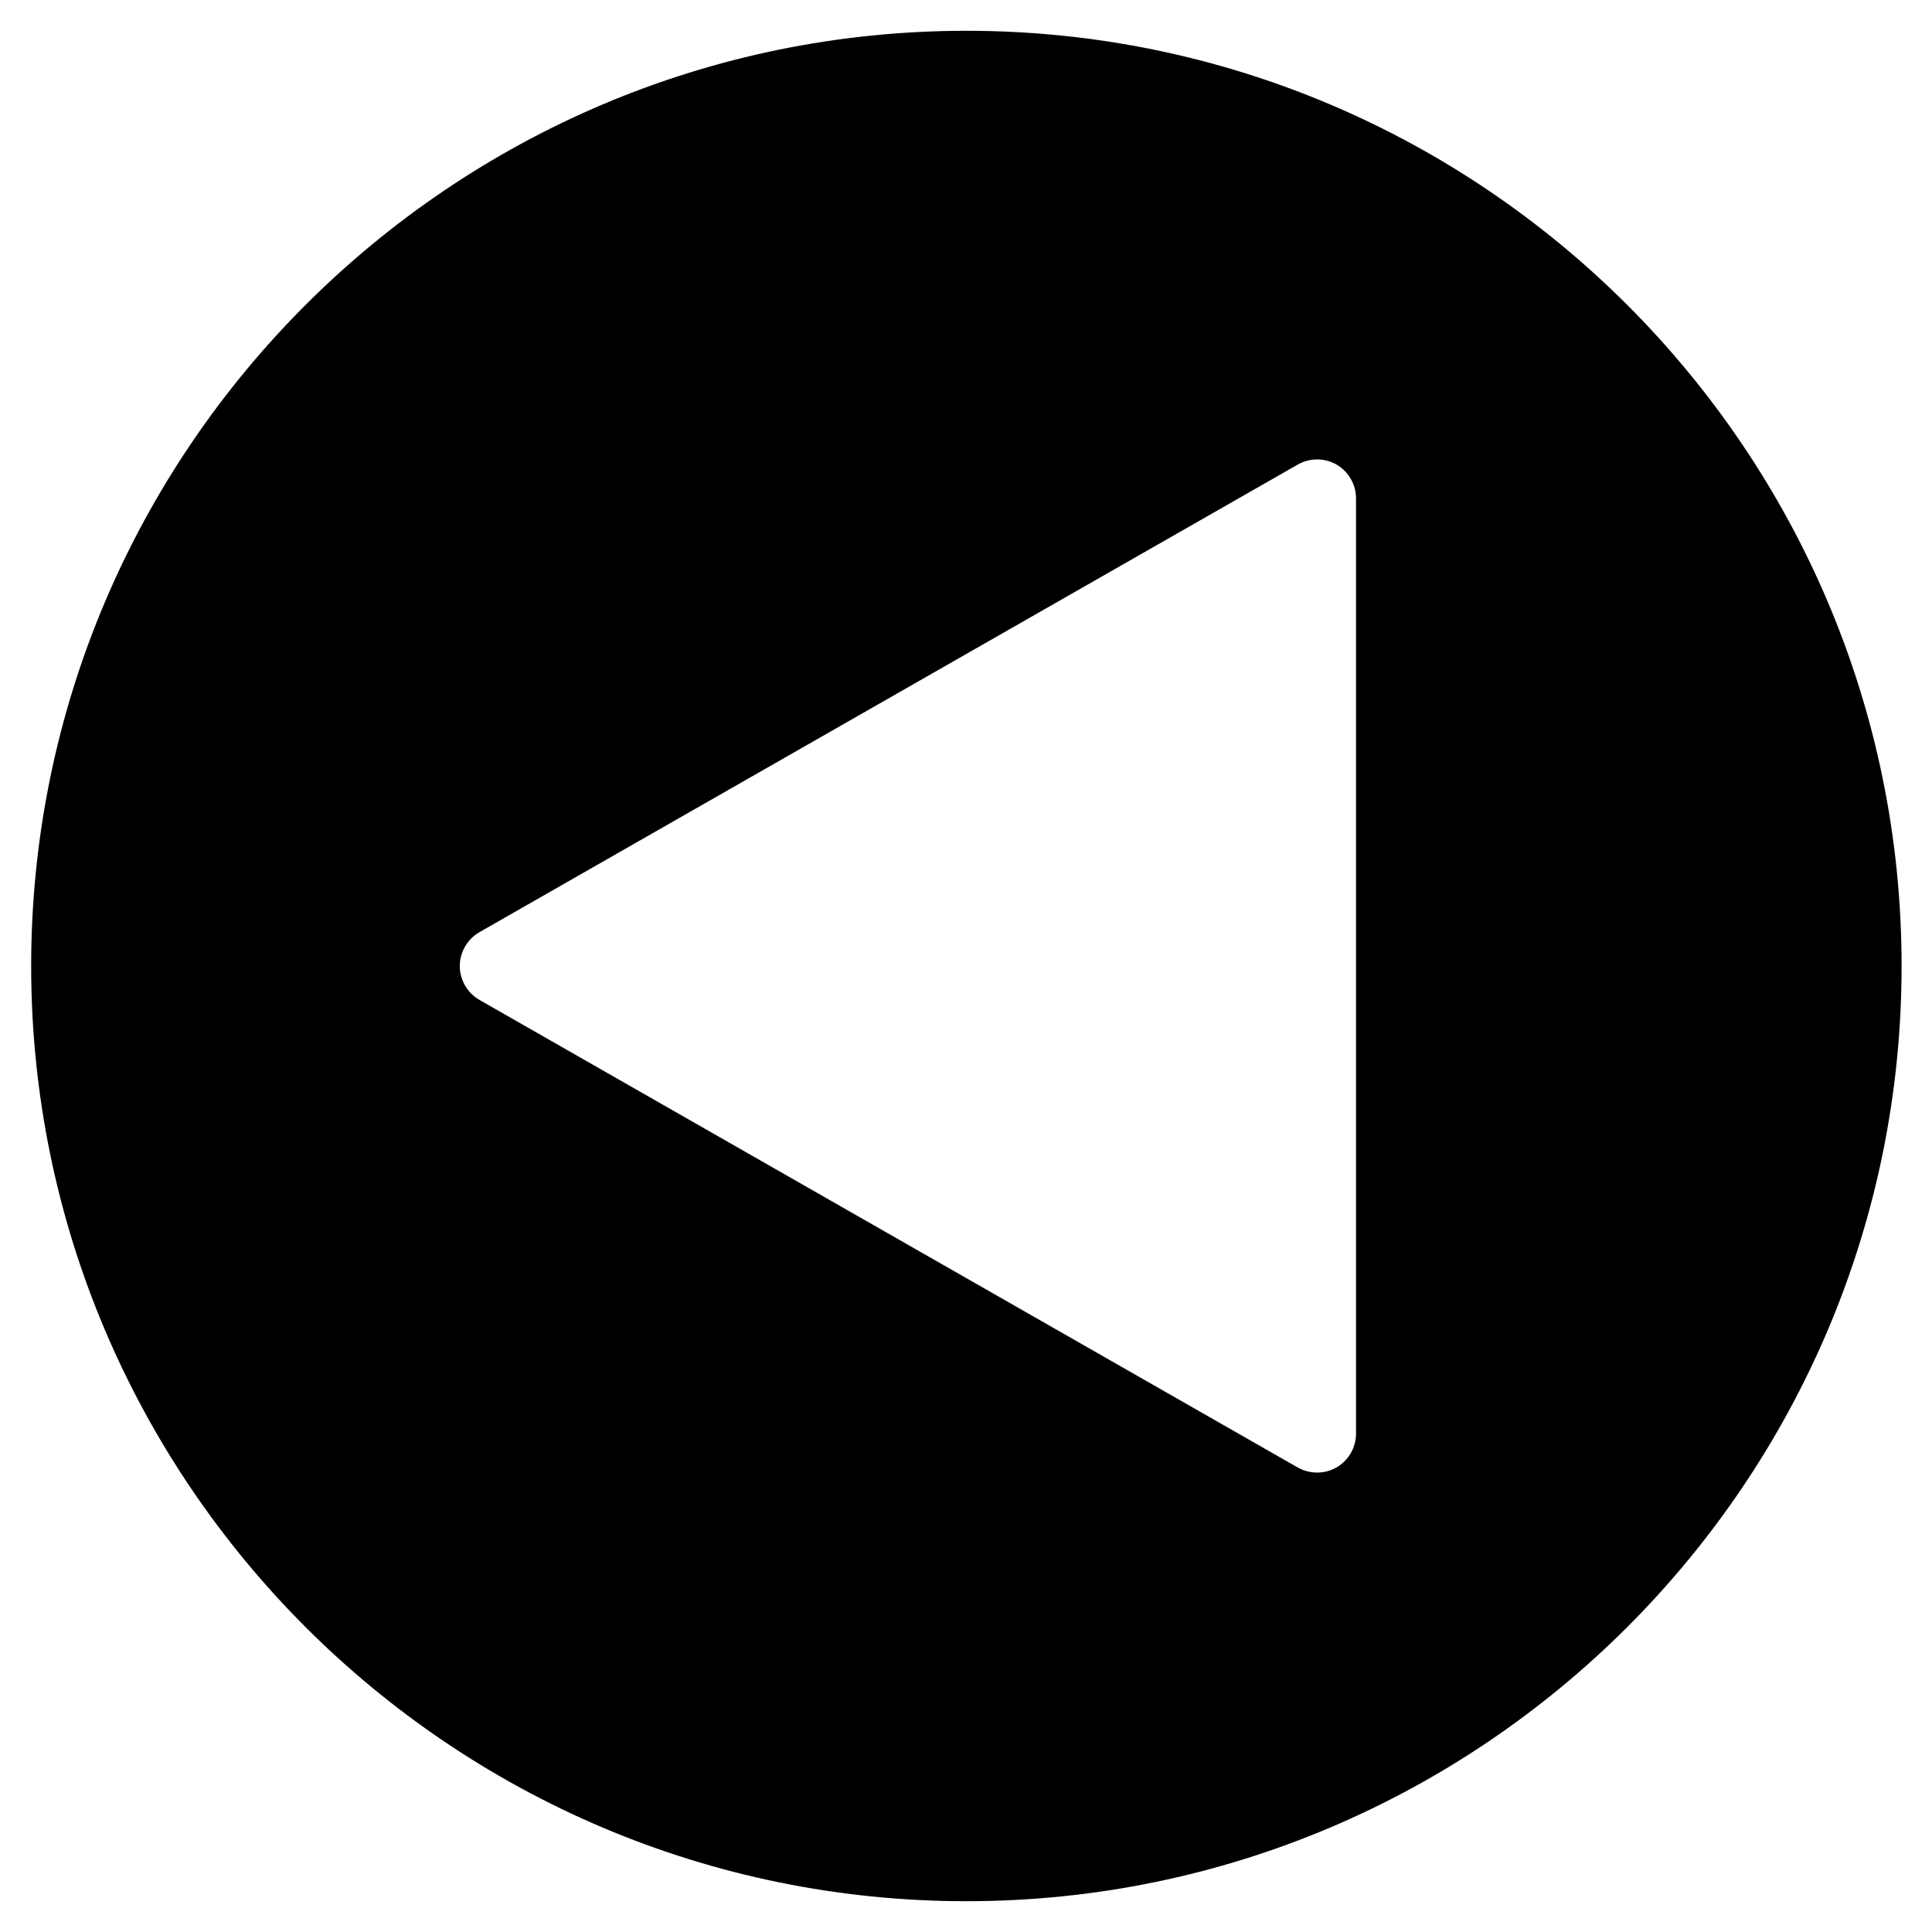 <?xml version="1.0" encoding="UTF-8"?>
<!-- The Best Svg Icon site in the world: iconSvg.co, Visit us! https://iconsvg.co -->
<svg fill="#000000" width="800px" height="800px" version="1.1" viewBox="144 144 512 512" xmlns="http://www.w3.org/2000/svg">
 <path d="m503.36 523.92c0 3.695-1.961 7.082-5.141 8.941-1.59 0.93-3.387 1.383-5.184 1.383-1.758 0-3.531-0.453-5.121-1.34l-216.86-123.92c-3.199-1.84-5.203-5.269-5.203-8.984 0-3.699 2.004-7.125 5.203-8.965l216.86-123.92c3.199-1.816 7.144-1.816 10.305 0.02 3.18 1.859 5.141 5.266 5.141 8.941zm-103.26-371.76c-136.64 0-247.84 111.2-247.84 247.84 0 136.66 111.2 247.84 247.84 247.84 136.66 0 247.84-111.18 247.84-247.84 0-136.64-111.18-247.84-247.84-247.84z" fill-rule="evenodd"/>
</svg>